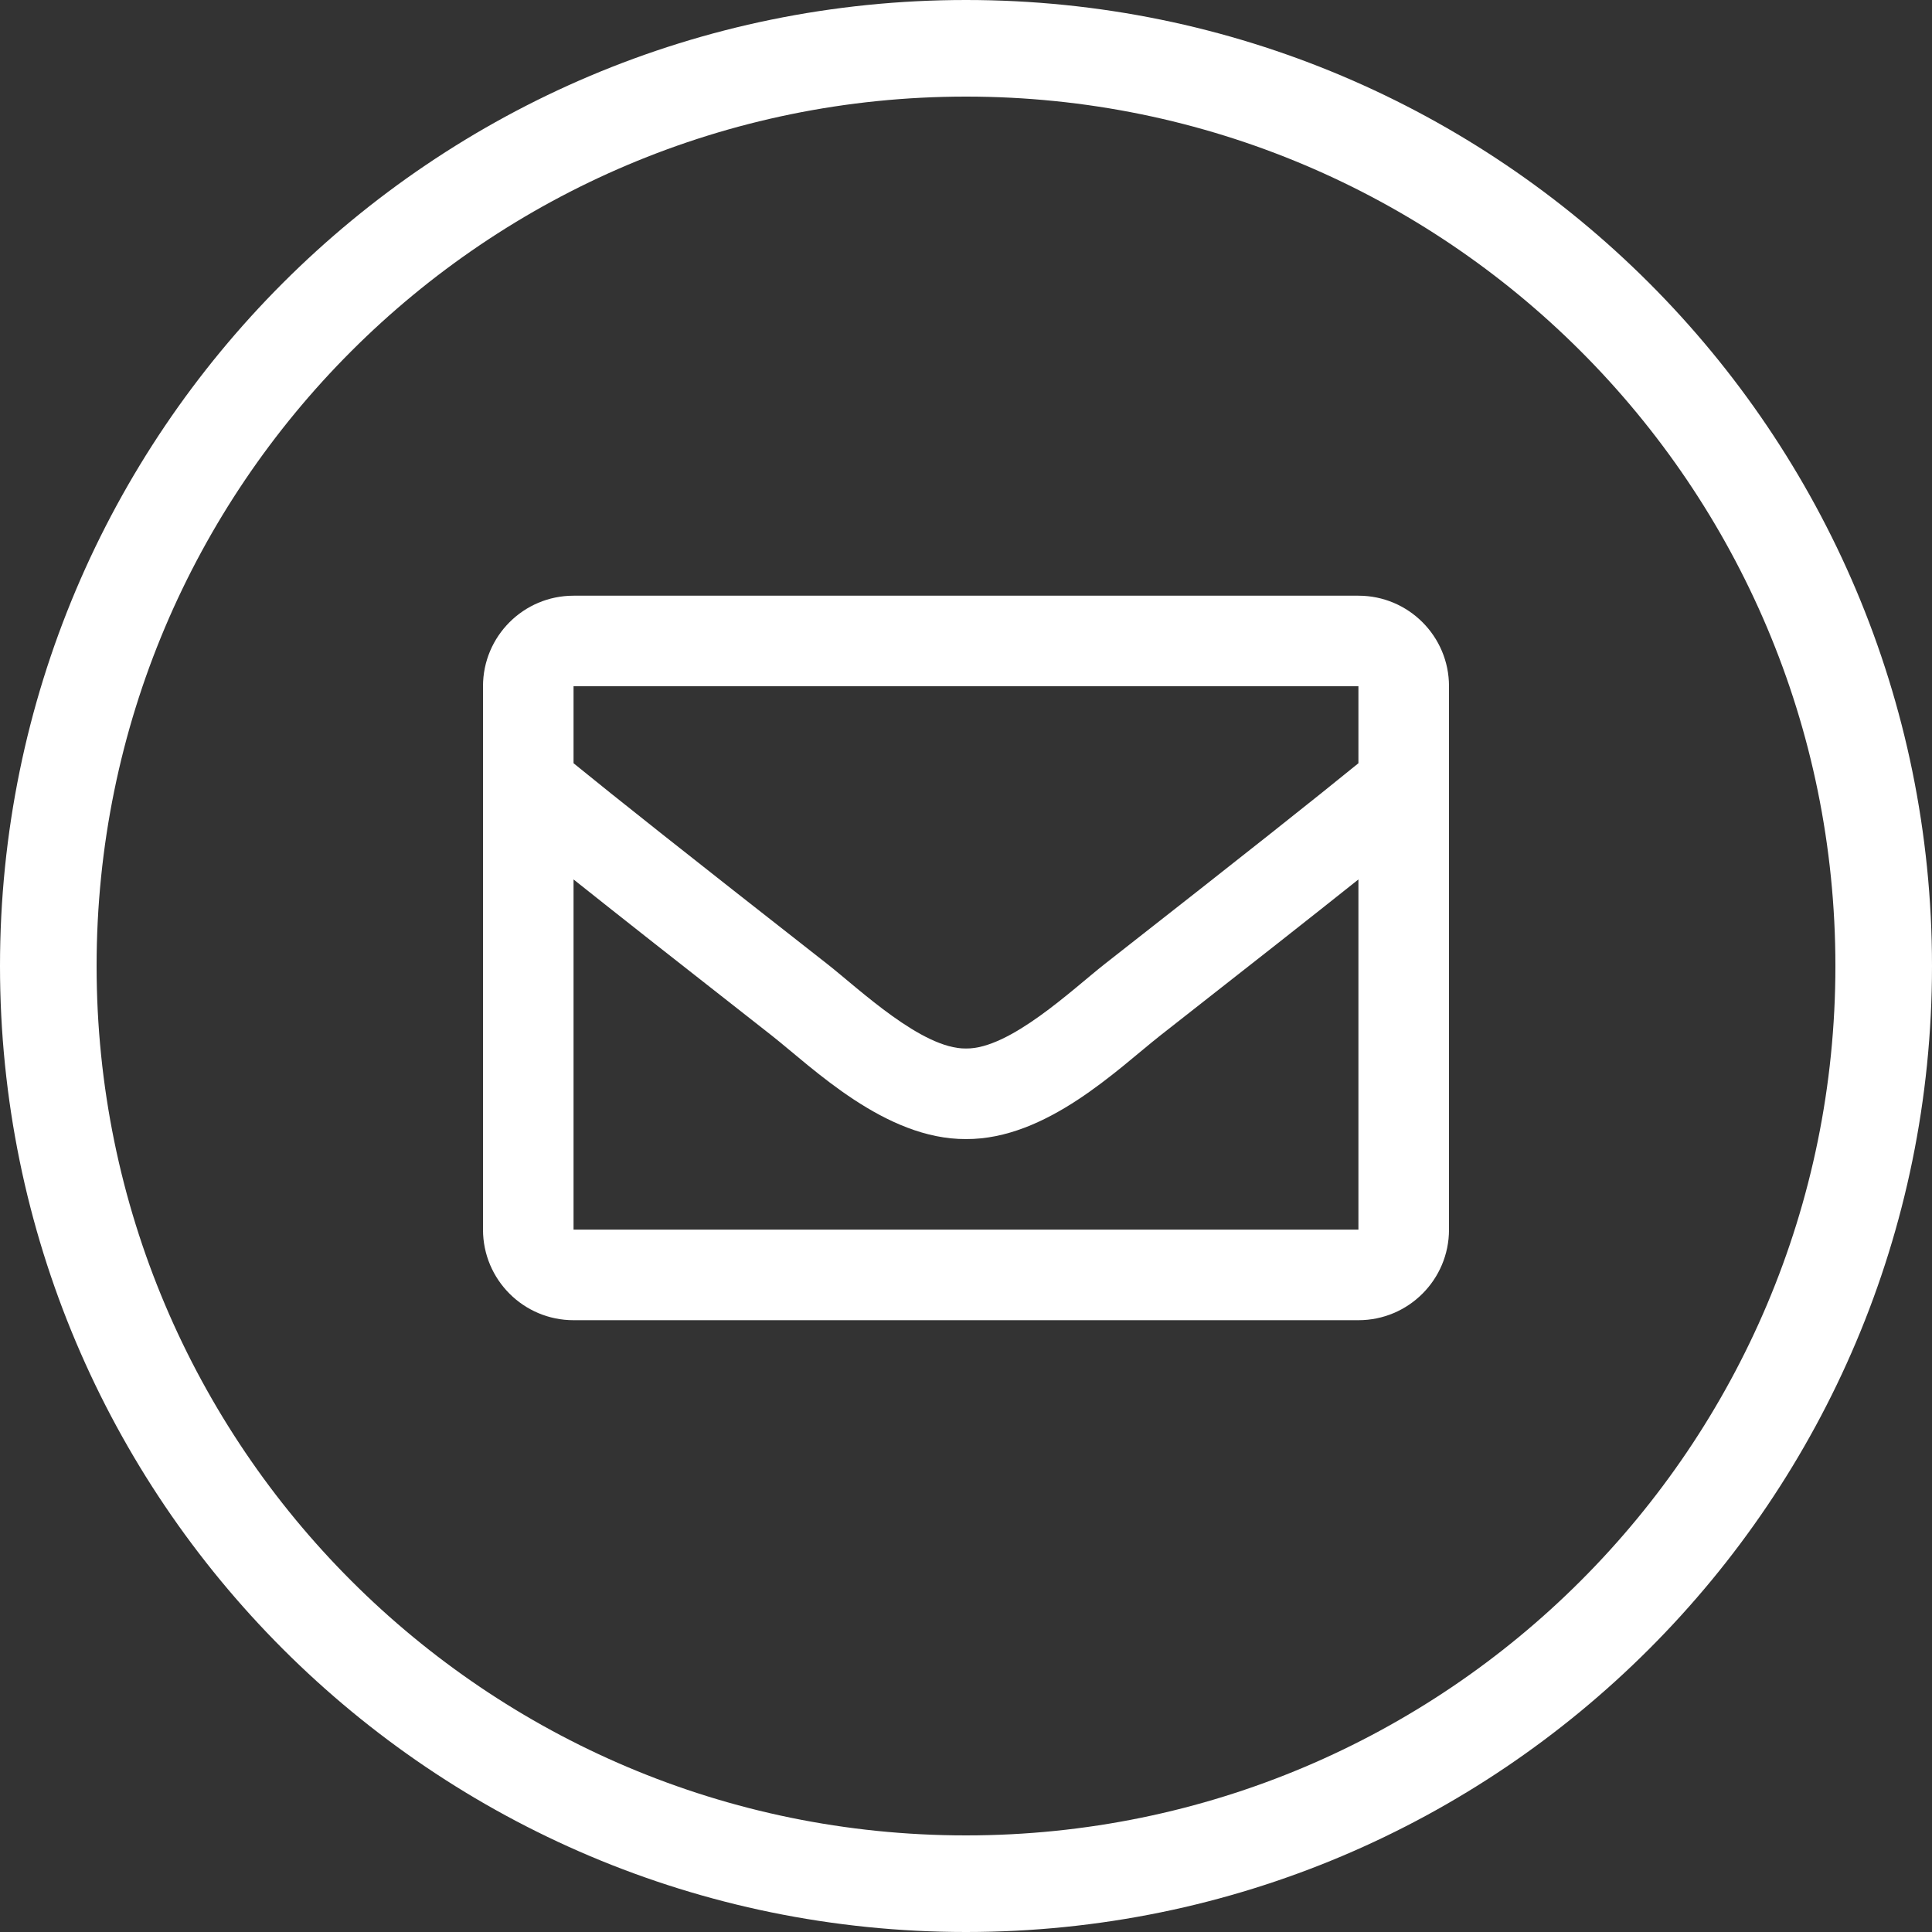 <?xml version="1.0" encoding="UTF-8"?>
<svg width="60px" height="60px" viewBox="0 0 60 60" version="1.1" xmlns="http://www.w3.org/2000/svg" xmlns:xlink="http://www.w3.org/1999/xlink">
    <rect x="0" y="0" width="60" height="60" fill="#333333" stroke="none"/>
    <title>Artboard</title>
    <g id="Artboard" stroke="none" stroke-width="1" fill="none" fill-rule="evenodd">
        <g id="icon-footer-twitter-sc" fill="#FFFFFF" fill-rule="nonzero">
            <path d="M30,0 C46.569,0 60,13.431 60,30 C60,46.569 46.569,60 30,60 C13.431,60 0,46.569 0,30 C0,13.431 13.431,0 30,0 Z M30,3 C15.088,3 3,15.088 3,30 C3,44.912 15.088,57 30,57 C44.912,57 57,44.912 57,30 C57,15.088 44.912,3 30,3 Z" id="Oval"></path>
        </g>
        <g id="" transform="translate(15, 18.5)" fill="#FFFFFF" fill-rule="nonzero">
            <path d="M27.187,0 L2.812,0 C1.259,0 0,1.259 0,2.812 L0,19.687 C0,21.241 1.259,22.5 2.812,22.5 L27.187,22.5 C28.741,22.5 30,21.241 30,19.687 L30,2.812 C30,1.259 28.741,0 27.187,0 Z M27.187,2.812 L27.187,5.203 C25.874,6.273 23.779,7.937 19.302,11.443 C18.315,12.219 16.36,14.084 15,14.062 C13.64,14.084 11.685,12.219 10.698,11.443 C6.221,7.937 4.126,6.273 2.812,5.203 L2.812,2.812 L27.187,2.812 Z M2.812,19.687 L2.812,8.812 C4.155,9.882 6.059,11.382 8.961,13.655 C10.242,14.663 12.485,16.888 15,16.875 C17.503,16.888 19.717,14.695 21.038,13.655 C23.94,11.383 25.845,9.882 27.187,8.812 L27.187,19.687 L2.812,19.687 Z" id="Shape"></path>
        </g>
    </g>
</svg>